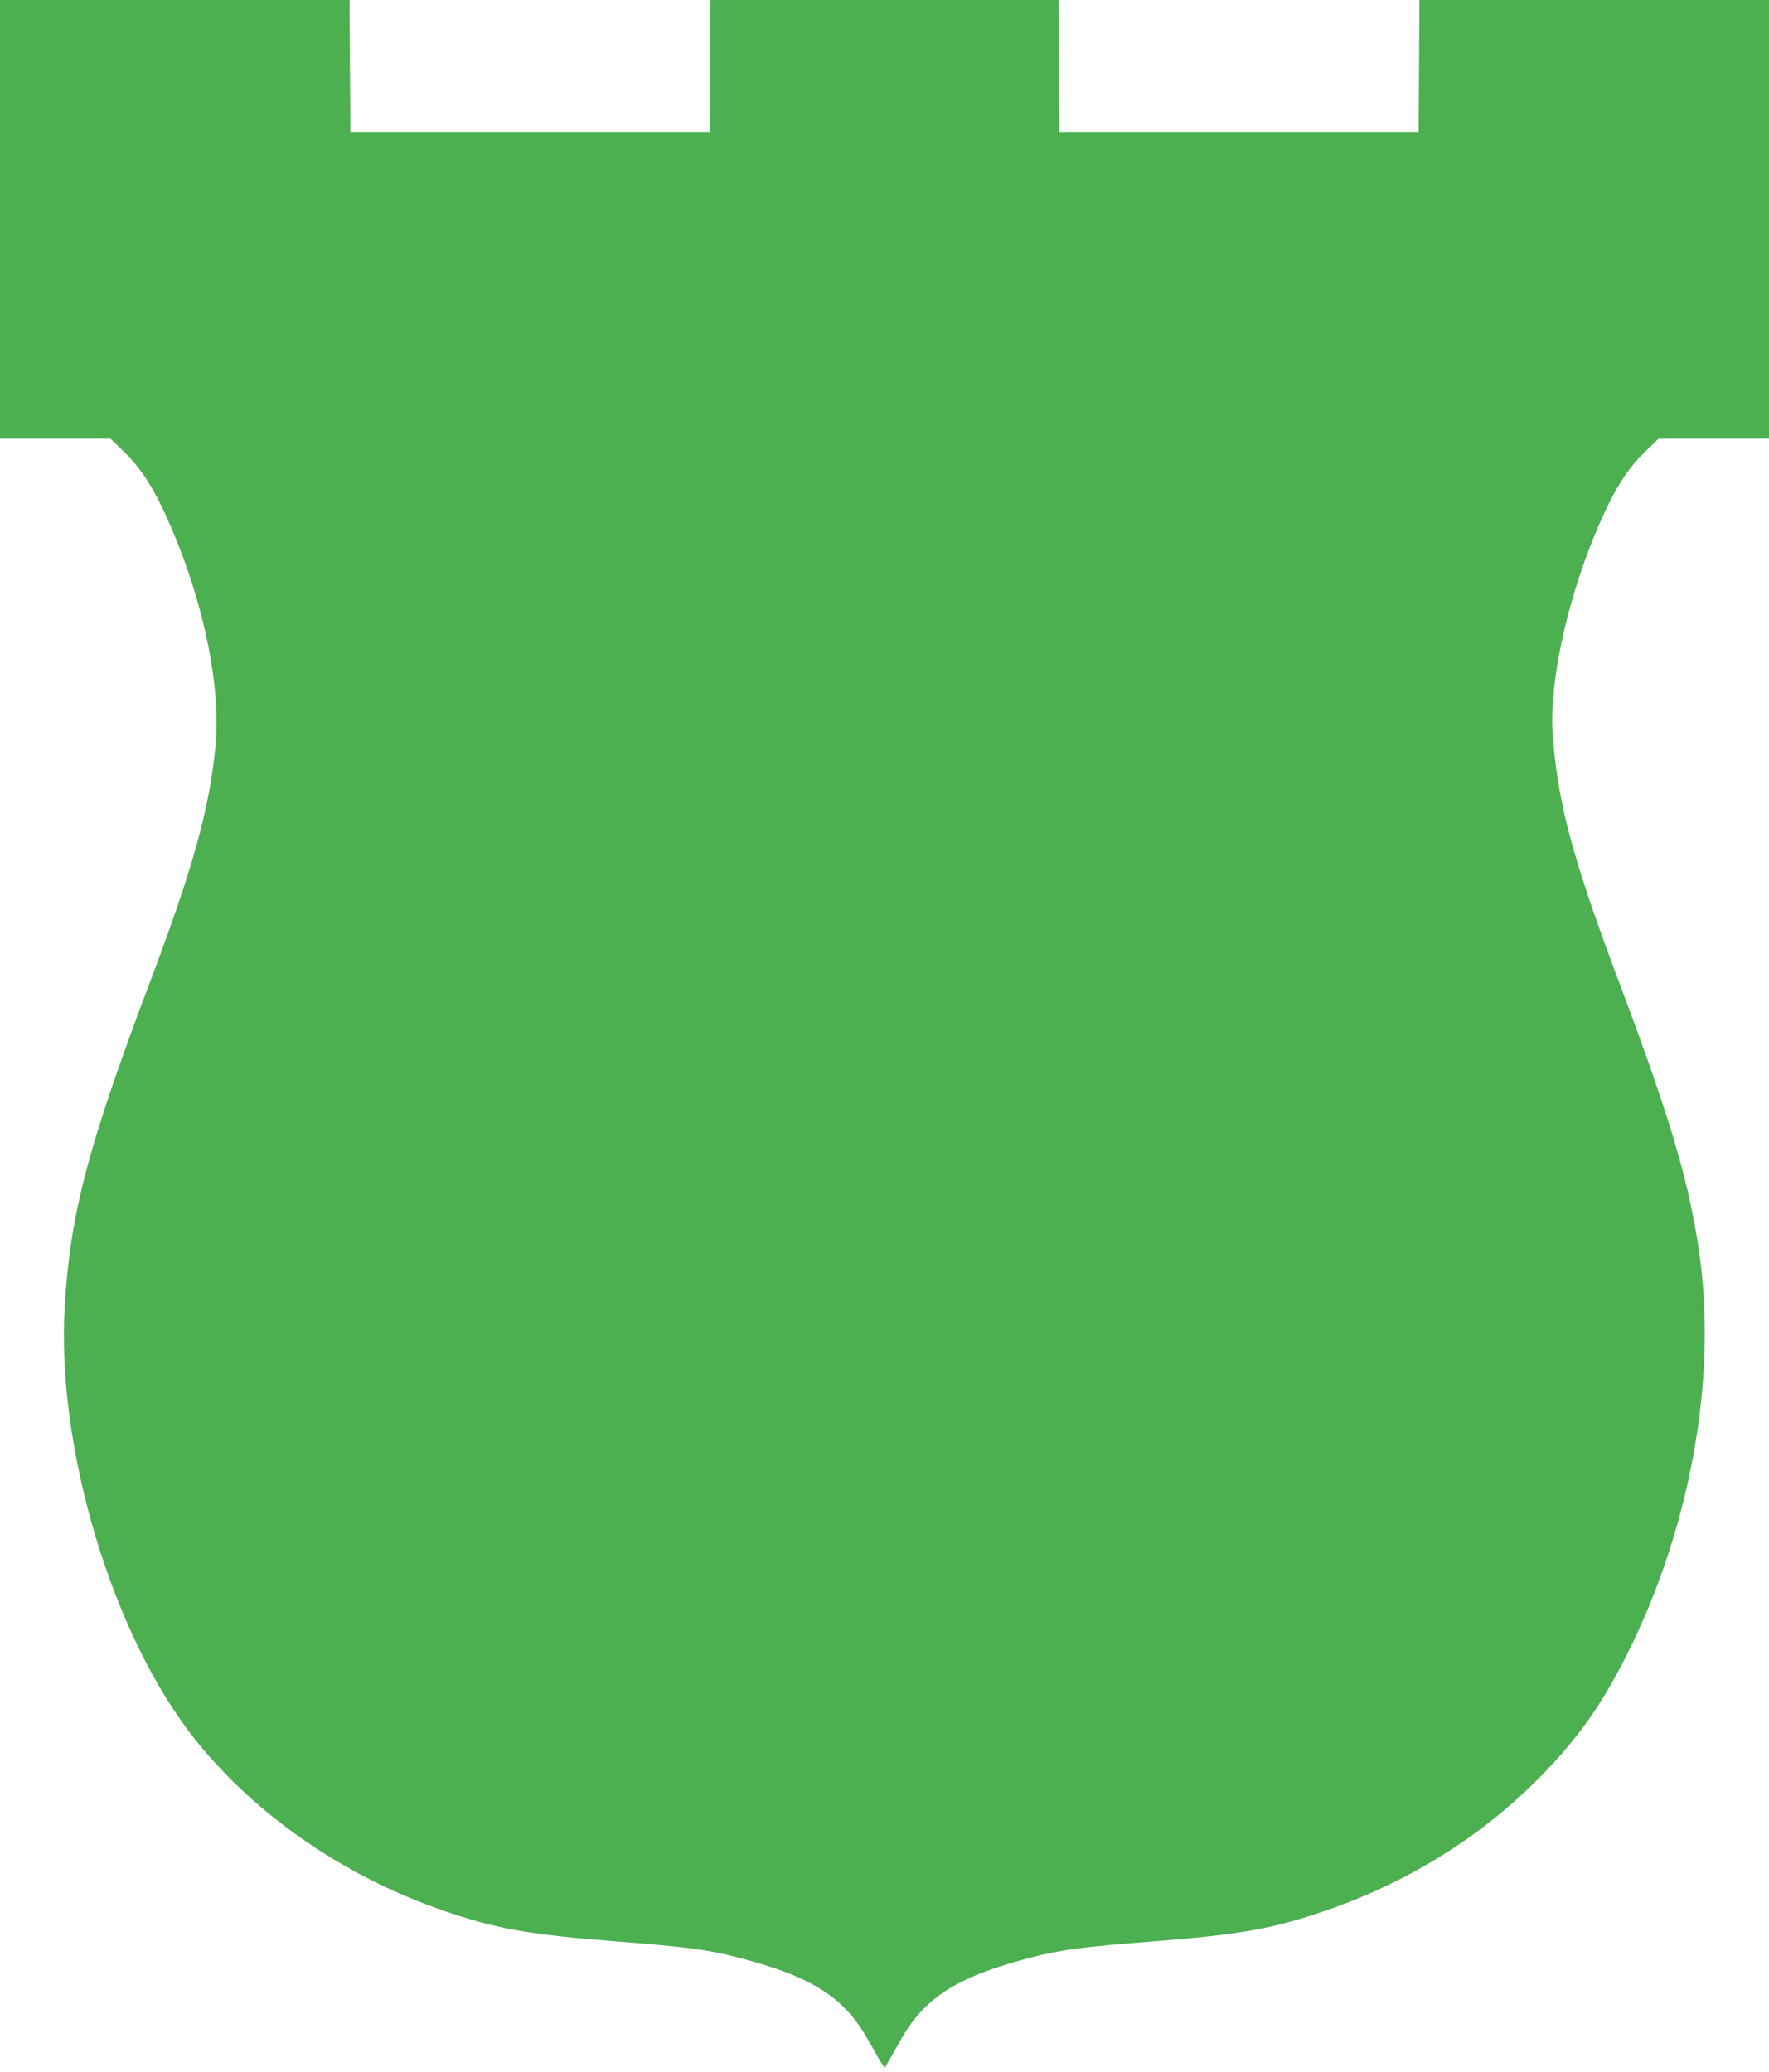 <?xml version="1.0" standalone="no"?>
<!DOCTYPE svg PUBLIC "-//W3C//DTD SVG 20010904//EN"
 "http://www.w3.org/TR/2001/REC-SVG-20010904/DTD/svg10.dtd">
<svg version="1.0" xmlns="http://www.w3.org/2000/svg"
 width="1093pt" height="1280pt" viewBox="0 0 1093 1280"
 preserveAspectRatio="xMidYMid meet">
<g transform="translate(0,1280) scale(0.1,-0.1)"
fill="#4caf50" stroke="none">
<path d="M0 11445 l0 -1355 341 0 341 0 80 -77 c119 -116 195 -238 298 -477
203 -474 307 -990 271 -1351 -39 -391 -138 -748 -411 -1470 -378 -1003 -486
-1415 -520 -1987 -53 -876 297 -2039 808 -2678 373 -467 926 -847 1537 -1056
322 -111 529 -147 1070 -189 424 -33 564 -51 750 -100 458 -119 655 -246 805
-519 36 -64 72 -127 81 -139 l16 -21 15 25 c8 13 44 76 79 139 150 269 349
396 804 515 186 49 326 67 750 100 541 42 748 78 1070 189 516 176 973 462
1336 833 231 236 378 445 533 754 383 764 551 1672 451 2435 -60 452 -175 849
-495 1699 -267 709 -364 1046 -405 1420 -8 71 -15 166 -15 211 0 322 111 796
280 1189 103 240 179 362 298 478 l80 77 341 0 341 0 0 1355 0 1355 -1080 0
-1080 0 -2 -407 -3 -408 -1110 0 -1110 0 -3 408 -2 407 -1075 0 -1075 0 -2
-407 -3 -408 -1110 0 -1110 0 -3 408 -2 407 -1080 0 -1080 0 0 -1355z"/>
</g>
</svg>
